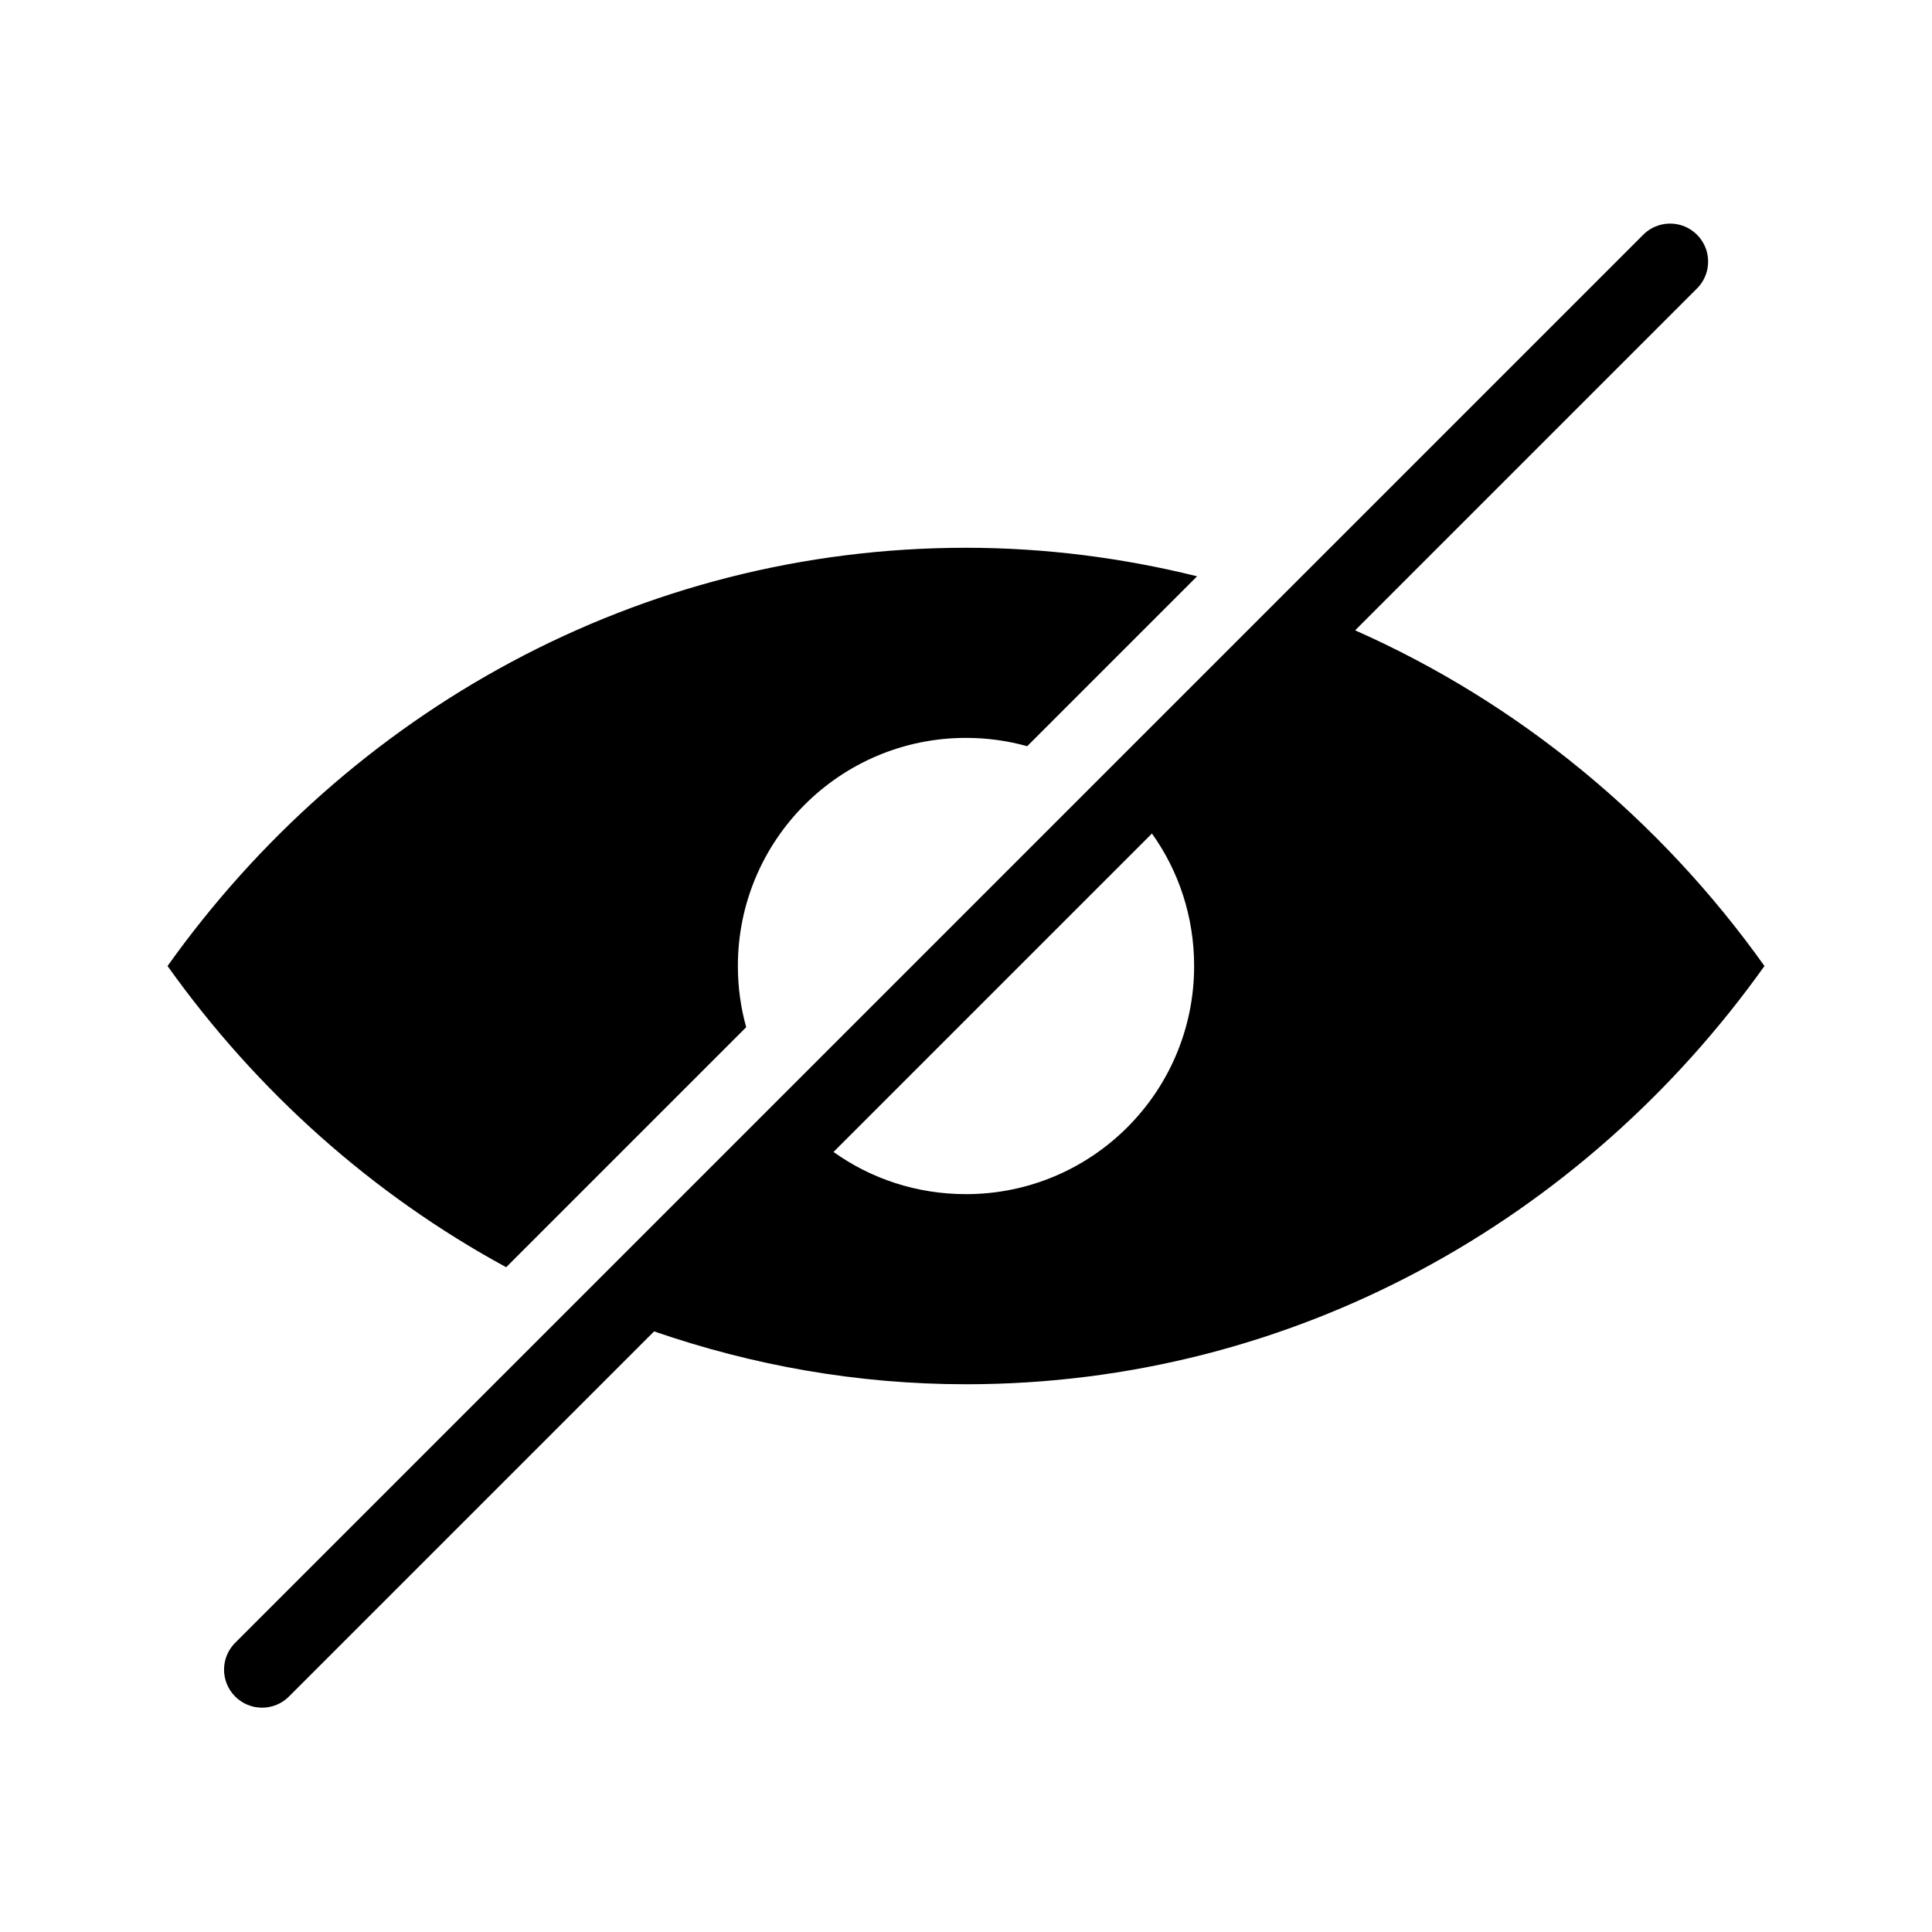 <?xml version="1.0" encoding="UTF-8"?>
<!-- Uploaded to: ICON Repo, www.svgrepo.com, Generator: ICON Repo Mixer Tools -->
<svg fill="#000000" width="800px" height="800px" version="1.1" viewBox="144 144 512 512" xmlns="http://www.w3.org/2000/svg">
 <path d="m585.15 203.36c-2.219 0.32-4.269 1.375-5.824 2.992l-372.82 372.82c-1.961 1.867-3.09 4.441-3.133 7.148-0.039 2.707 1.008 5.316 2.914 7.242 1.902 1.926 4.5 3.004 7.207 2.992 2.707-0.012 5.293-1.113 7.18-3.055l96.672-96.668c26.004 8.984 53.719 14.012 82.656 14.012 86.77 0 163.71-43.594 211.6-110.84-27.68-38.863-65.098-69.75-108.48-88.957l90.371-90.371c3.207-3.012 4.09-7.754 2.18-11.719-1.91-3.961-6.168-6.231-10.523-5.598zm-185.15 85.805c-86.773 0-163.71 43.598-211.6 110.84 23.629 33.172 54.281 60.555 89.742 79.82l63.605-63.605c-1.441-5.176-2.203-10.582-2.203-16.215 0-33.391 27.066-60.457 60.457-60.457 5.633 0 11.039 0.762 16.215 2.203l45.027-45.027c-19.645-4.863-40.16-7.559-61.242-7.559zm49.277 75.73c7.07 9.883 11.18 22.012 11.18 35.109 0 33.387-27.07 60.457-60.457 60.457-13.098 0-25.227-4.109-35.109-11.18z"/>
</svg>